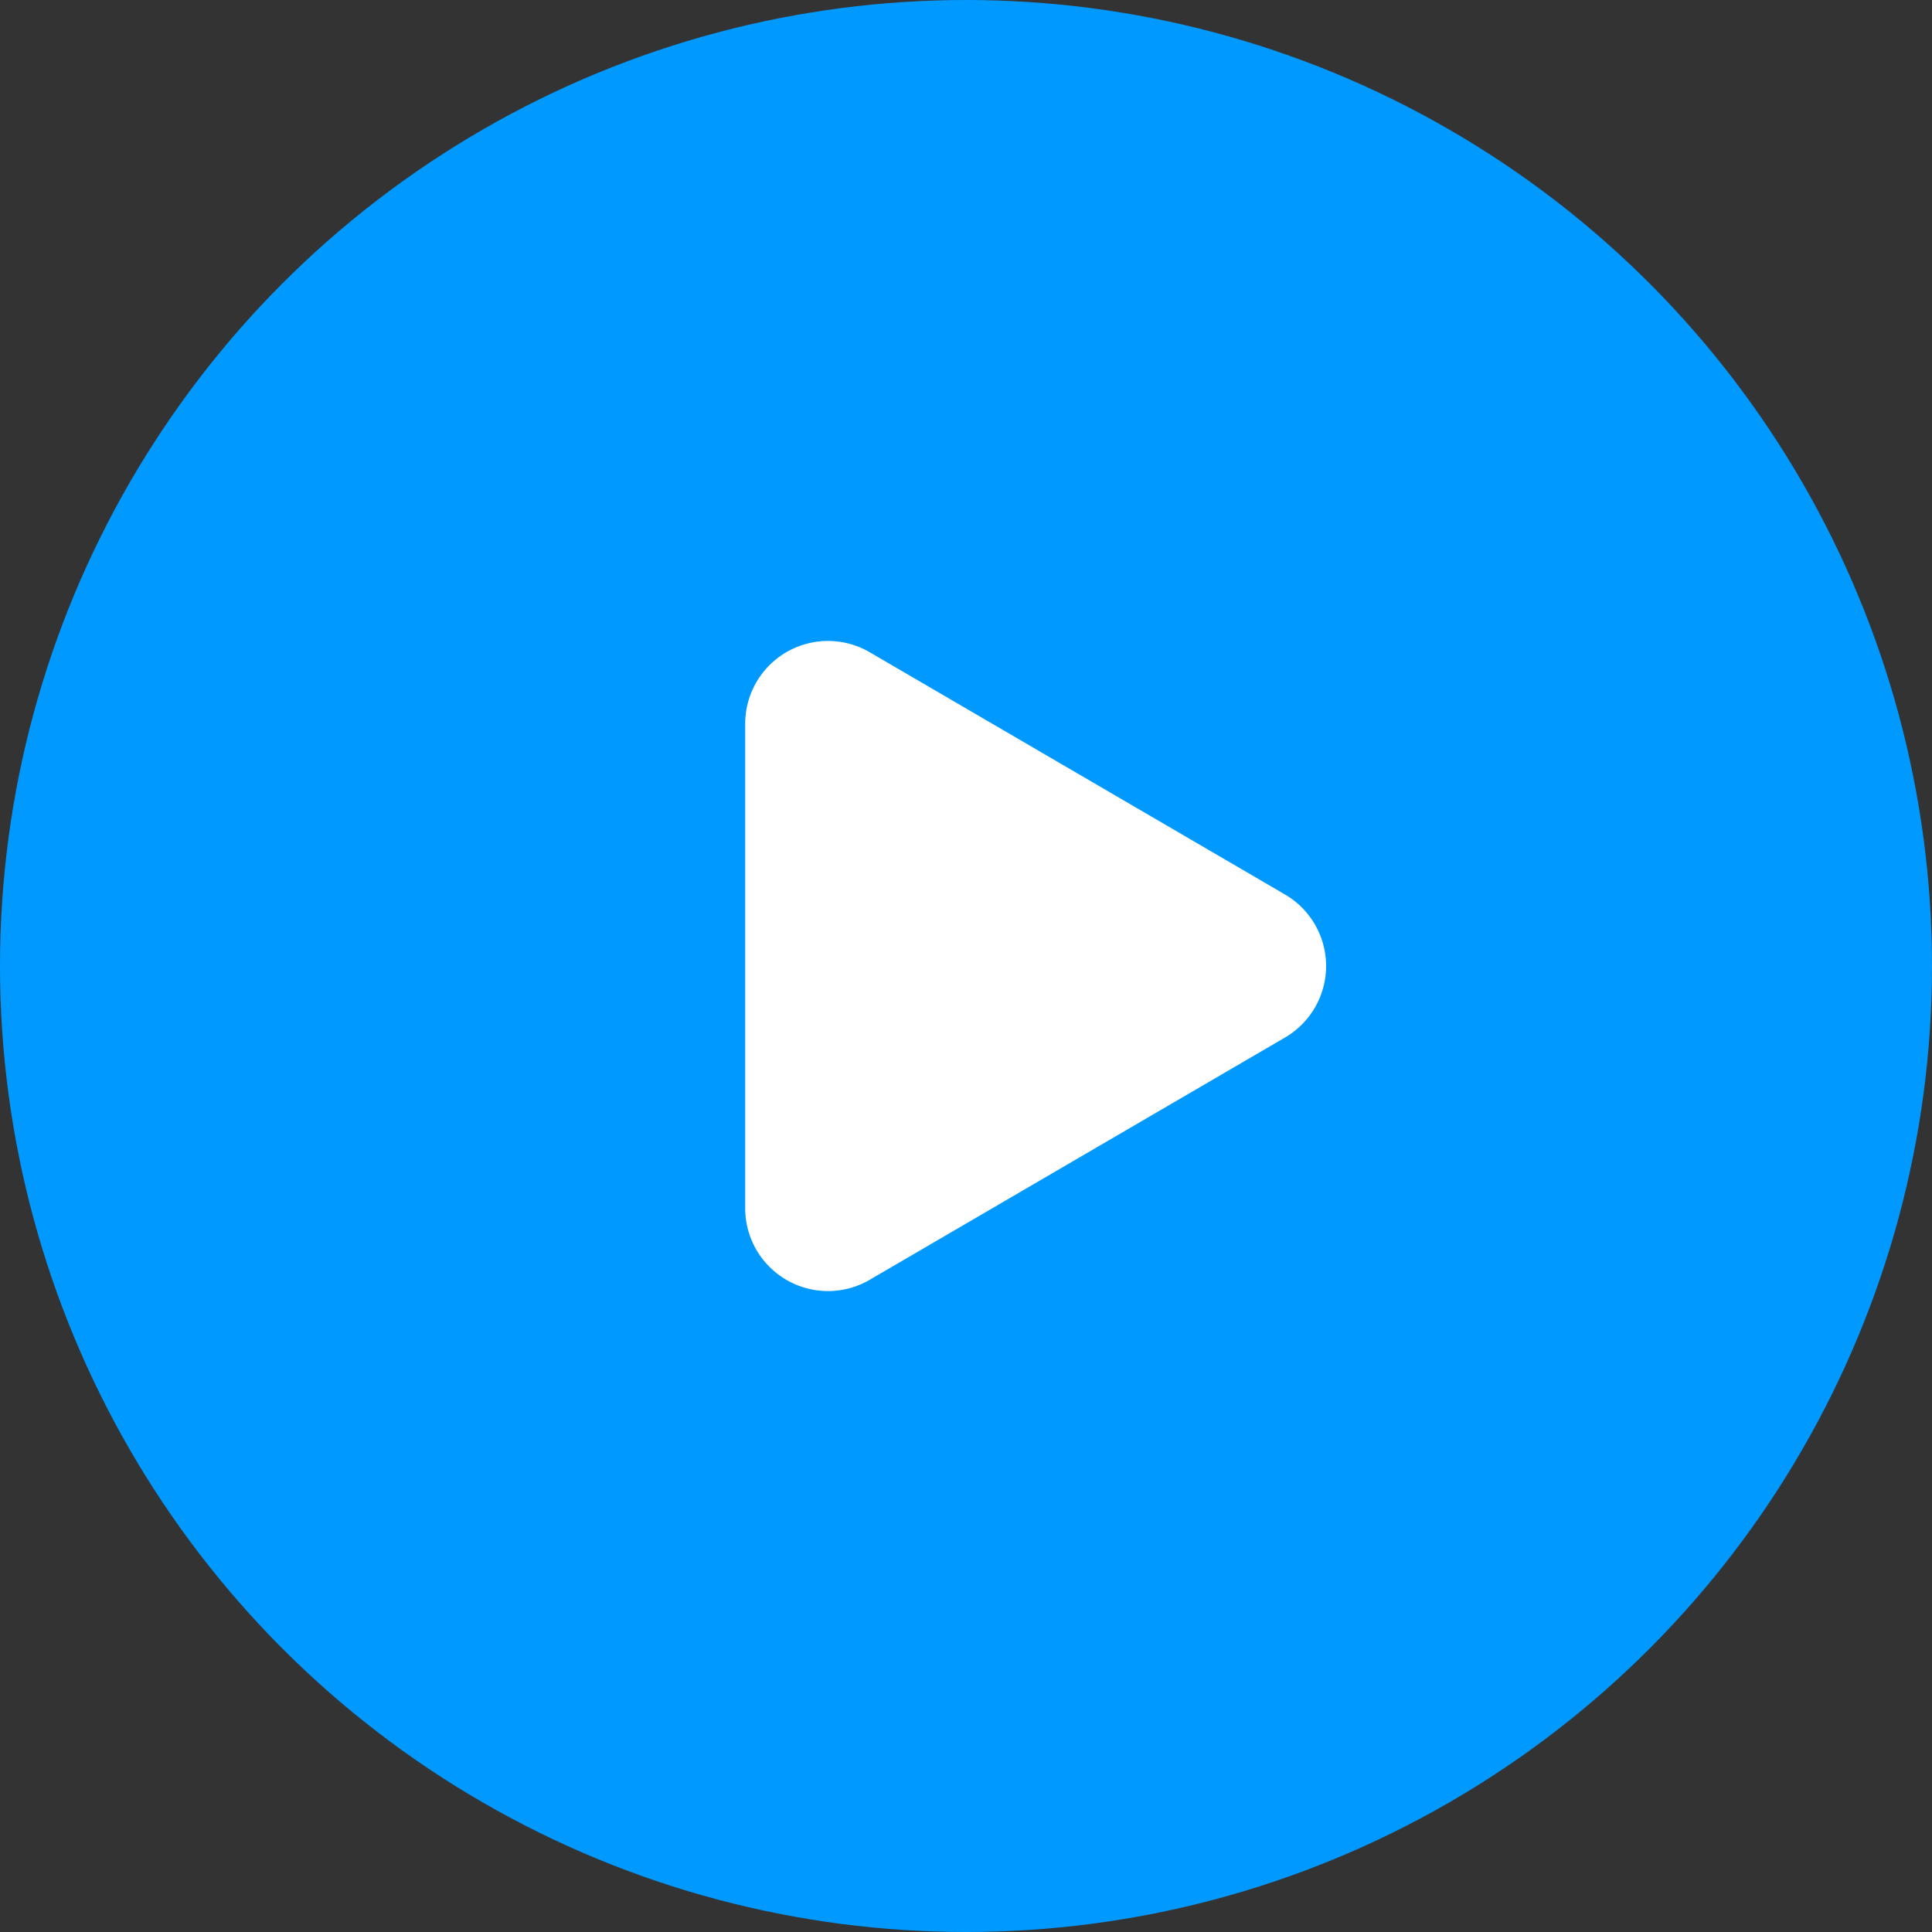 <svg xmlns="http://www.w3.org/2000/svg" width="70" height="70" viewBox="0 0 70 70"><rect x="0" y="0" width="70" height="70" fill="#333333" stroke="none"/><defs><style>.a{fill:#09f;}.b{fill:#fff;}</style></defs><g transform="translate(-765 -548)"><circle class="a" cx="35" cy="35" r="35" transform="translate(765 548)"/><g transform="translate(791.9 569)"><path class="b" d="M11.409,4.442a3,3,0,0,1,5.183,0l8.777,15.046A3,3,0,0,1,22.777,24H5.223a3,3,0,0,1-2.591-4.512Z" transform="translate(24.1) rotate(90)"/></g></g></svg>